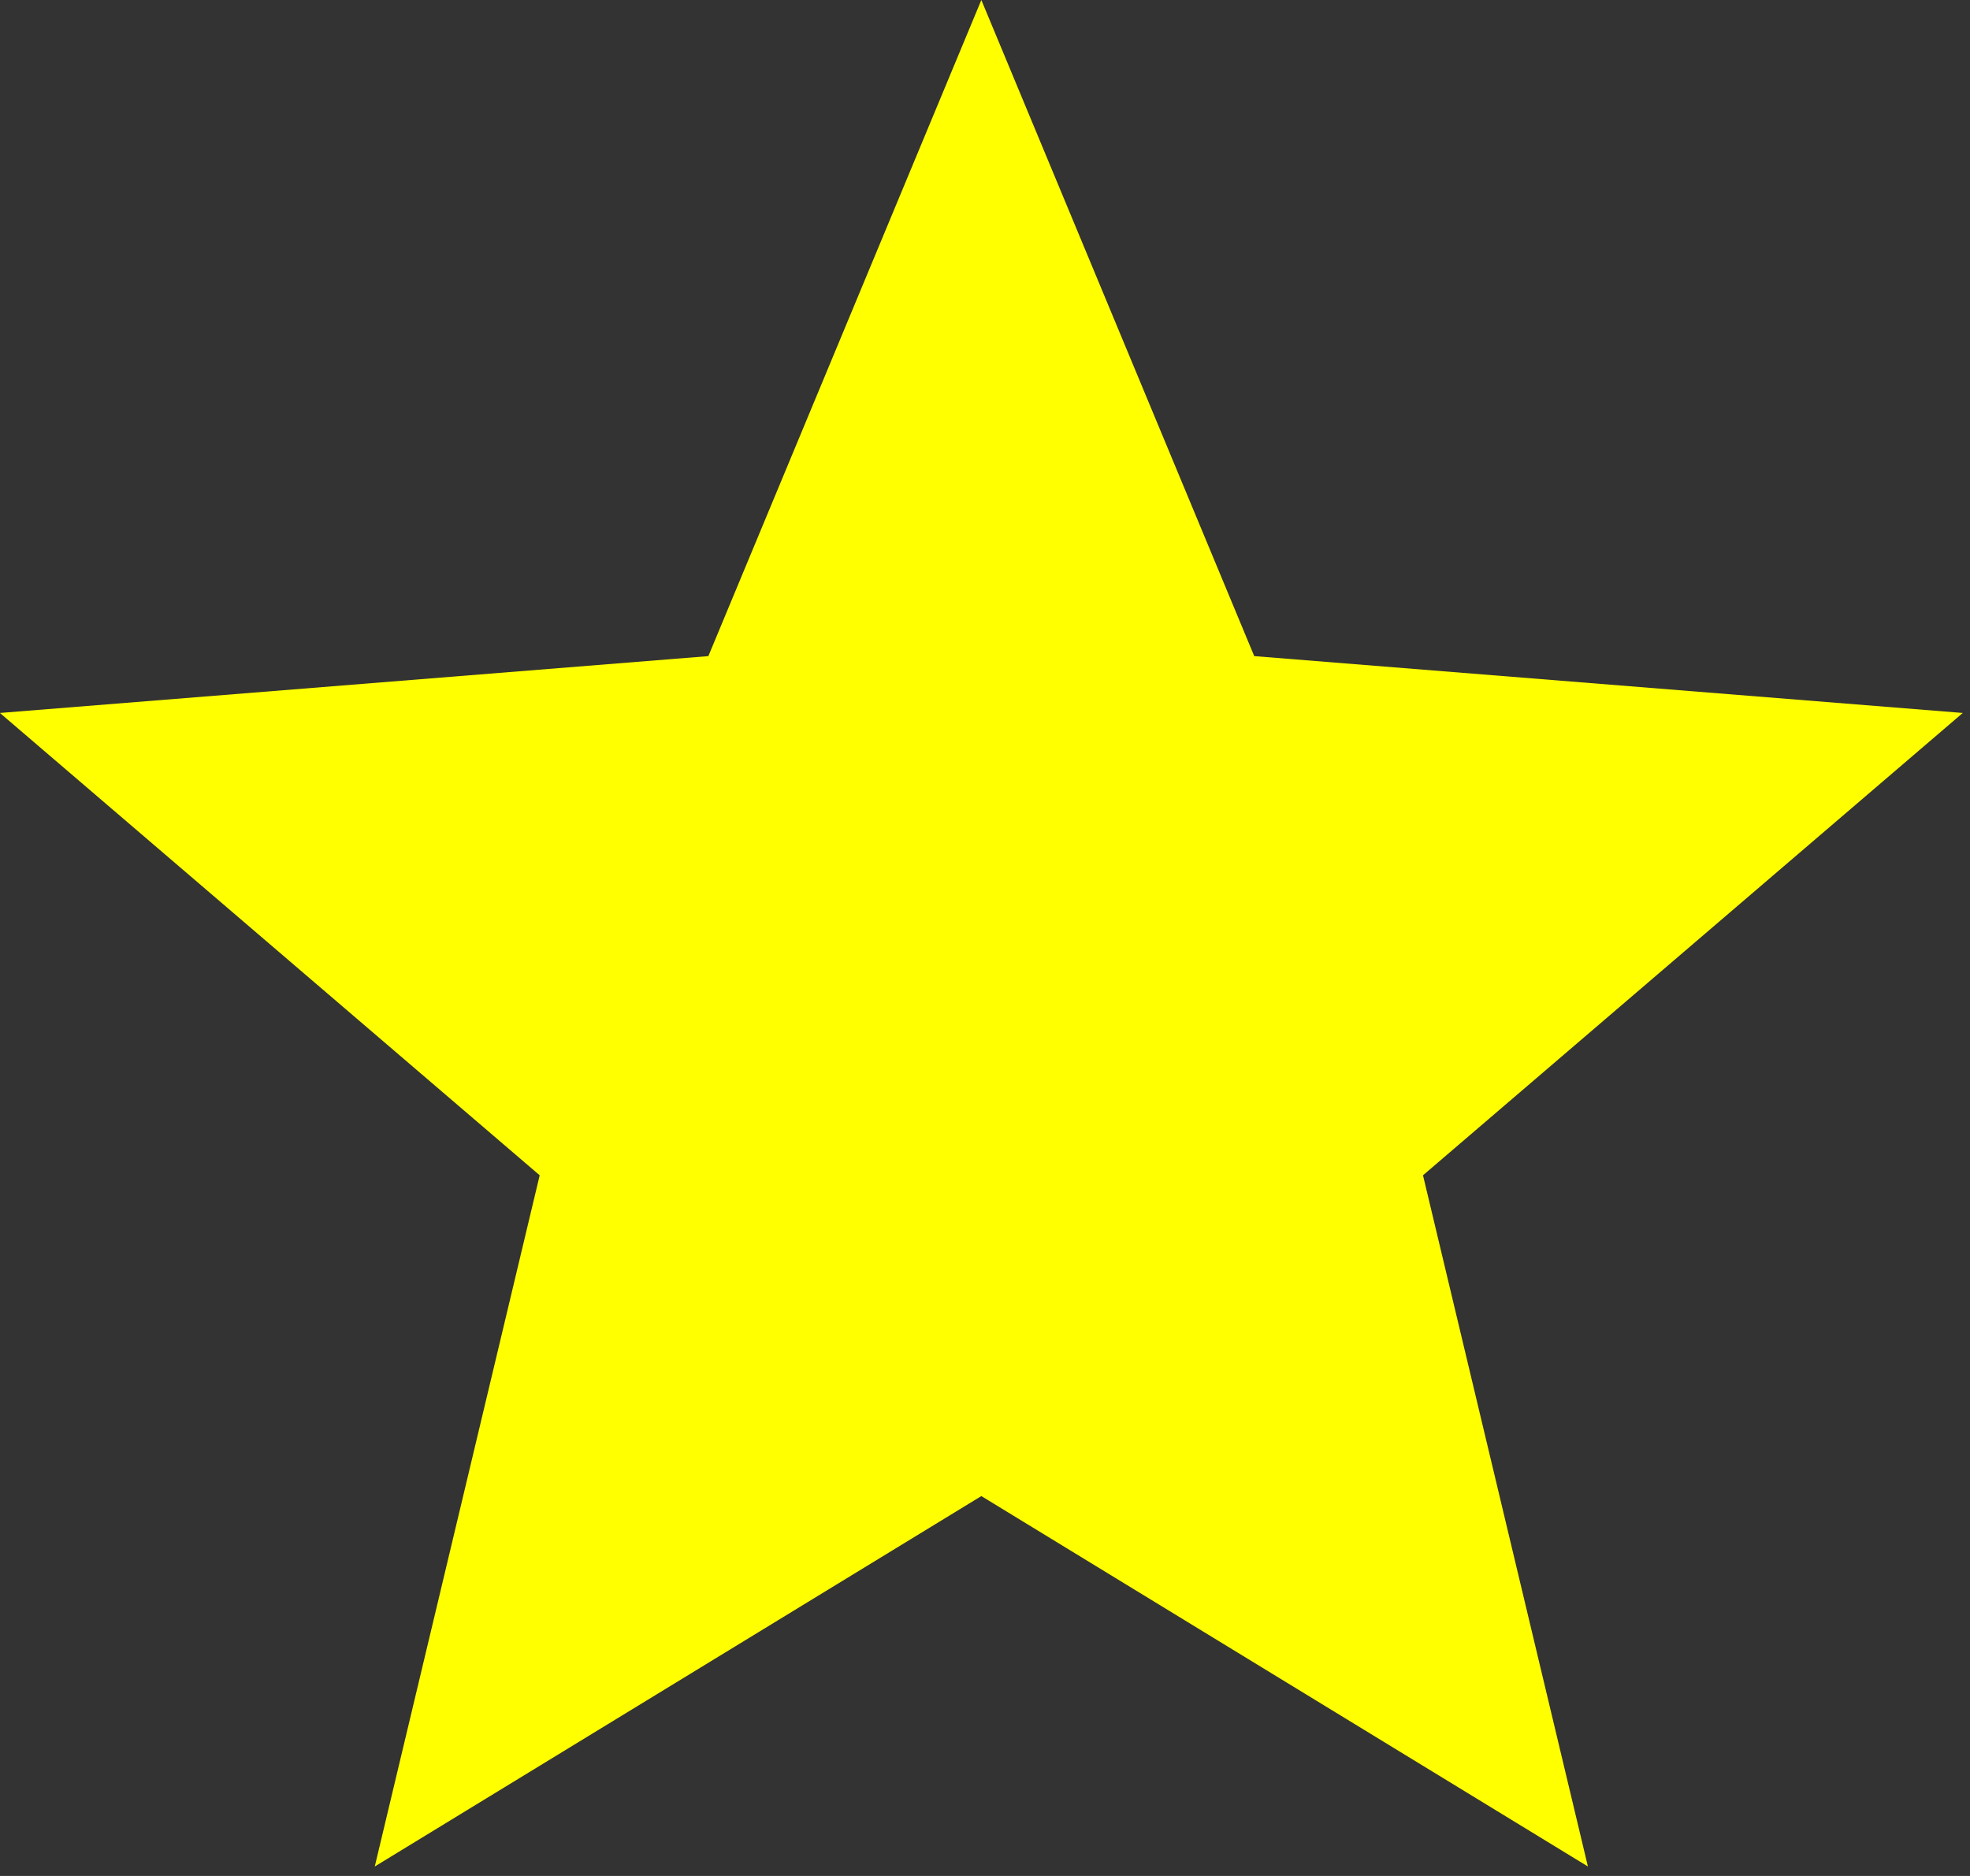 <?xml version="1.0" encoding="UTF-8"?> <svg xmlns="http://www.w3.org/2000/svg" width="21" height="20" viewBox="0 0 21 20" fill="none"><rect x="0" y="0" width="21" height="20" fill="#333333" stroke="none"/><path d="M10.461 0L13.37 6.995L20.923 7.601L15.169 12.53L16.927 19.899L10.461 15.95L3.995 19.899L5.753 12.53L-0.001 7.601L7.551 6.995L10.461 0Z" fill="#FFFF00"></path></svg> 